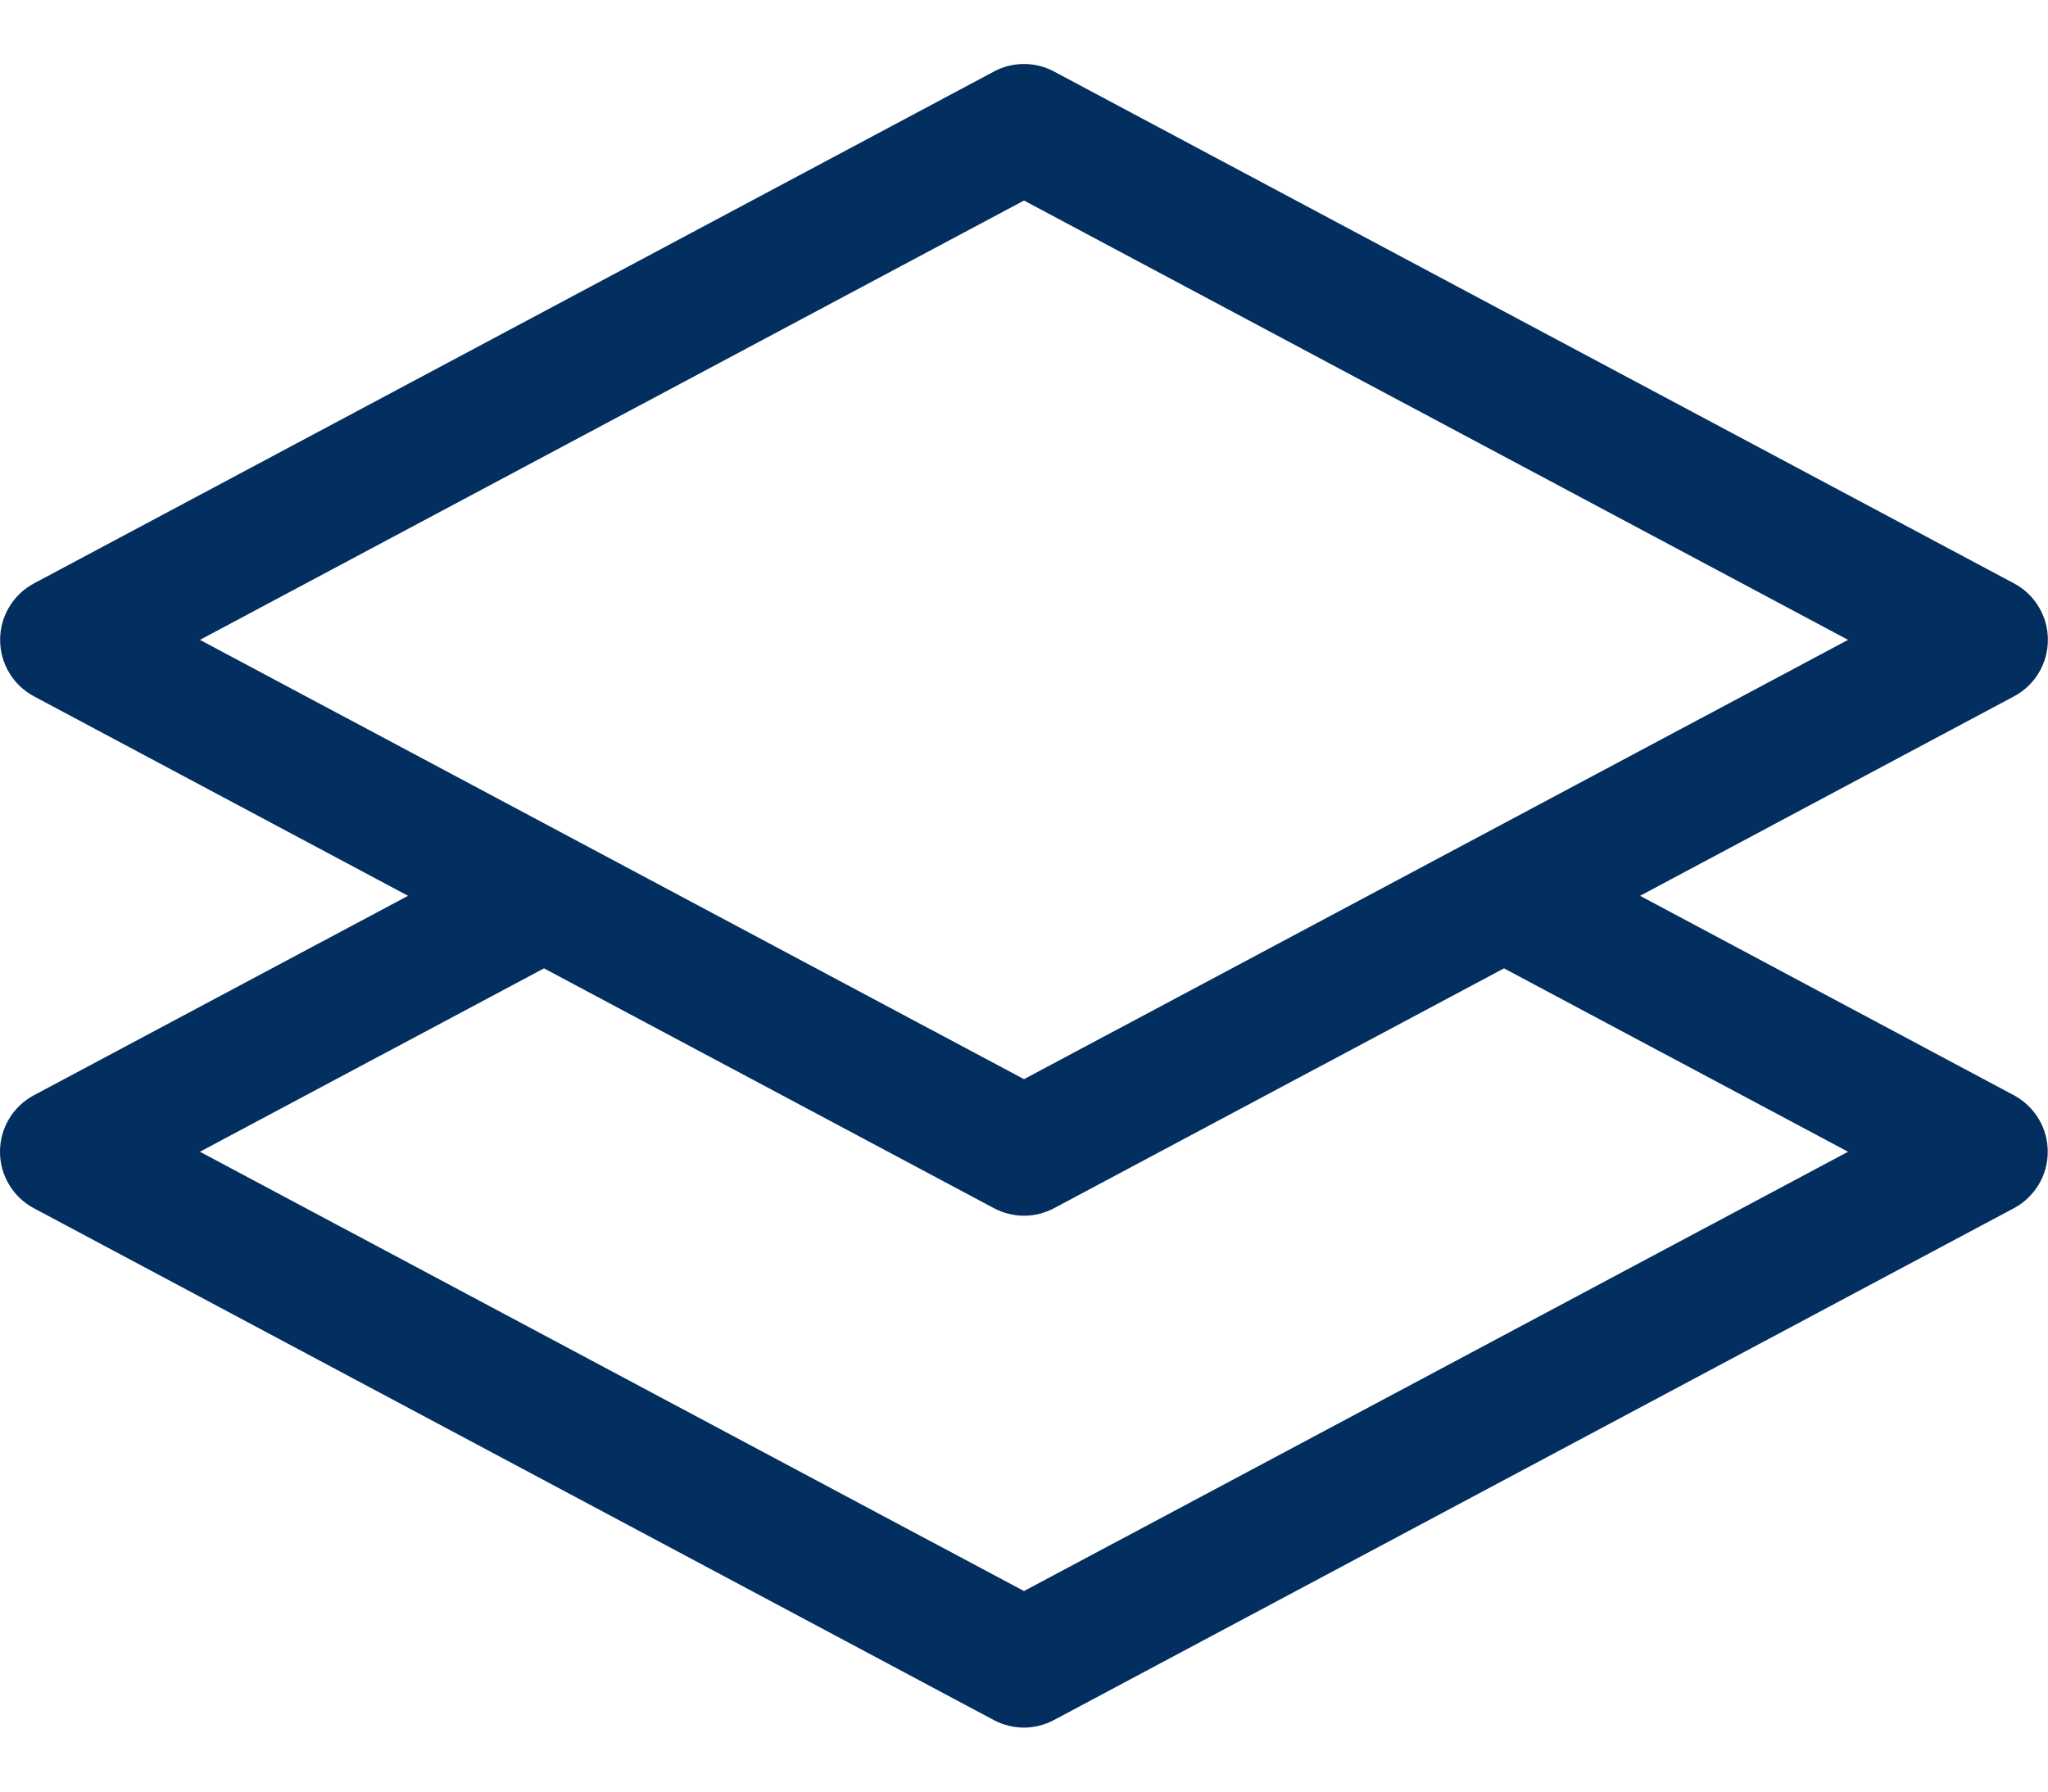 <svg width="16" height="14" viewBox="0 0 16 14" fill="none" xmlns="http://www.w3.org/2000/svg">
<path d="M8.235 0.559C8.163 0.52 8.082 0.5 8 0.5C7.918 0.5 7.837 0.52 7.765 0.559L0.265 4.559C0.185 4.602 0.118 4.665 0.072 4.743C0.025 4.821 0.001 4.909 0.001 5C0.001 5.091 0.025 5.179 0.072 5.257C0.118 5.335 0.185 5.398 0.265 5.441L3.188 7L0.264 8.559C0.184 8.602 0.117 8.665 0.071 8.743C0.024 8.821 -0 8.909 -0 9C-0 9.091 0.024 9.179 0.071 9.257C0.117 9.335 0.184 9.398 0.264 9.441L7.764 13.441C7.836 13.479 7.917 13.5 7.999 13.5C8.081 13.5 8.162 13.479 8.234 13.441L15.734 9.441C15.814 9.398 15.88 9.335 15.927 9.257C15.974 9.179 15.998 9.091 15.998 9C15.998 8.909 15.974 8.821 15.927 8.743C15.88 8.665 15.814 8.602 15.734 8.559L12.813 7L15.735 5.441C15.815 5.398 15.882 5.335 15.928 5.257C15.975 5.179 15.999 5.091 15.999 5C15.999 4.909 15.975 4.821 15.928 4.743C15.882 4.665 15.815 4.602 15.735 4.559L8.235 0.559ZM11.75 7.567L14.438 9L8 12.433L1.562 9L4.25 7.567L7.765 9.441C7.837 9.479 7.918 9.5 8 9.5C8.082 9.5 8.163 9.479 8.235 9.441L11.75 7.567ZM8 8.433L1.562 5L8 1.567L14.438 5L8 8.433Z" fill="#022E60"/>
</svg>
